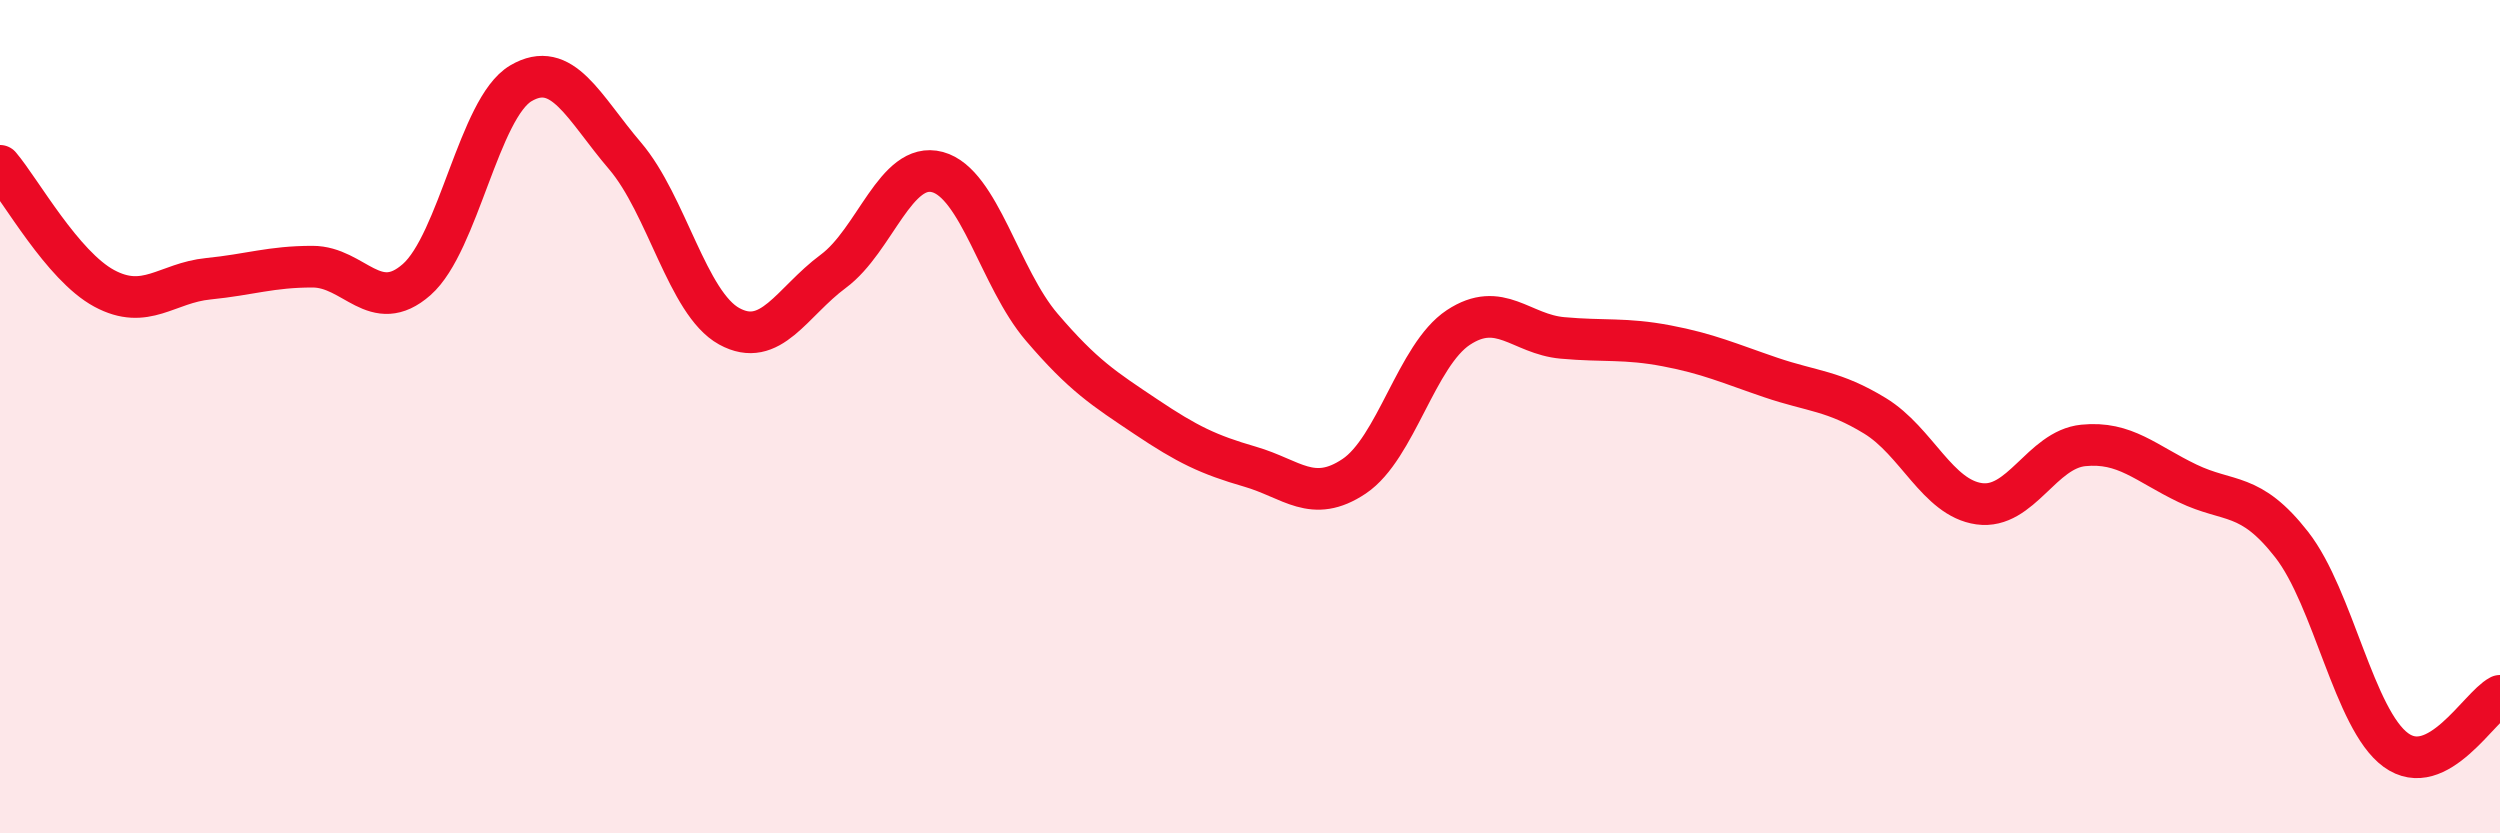 
    <svg width="60" height="20" viewBox="0 0 60 20" xmlns="http://www.w3.org/2000/svg">
      <path
        d="M 0,3.98 C 0.5,4.57 1.5,6.38 2.5,6.92 C 3.5,7.46 4,6.79 5,6.69 C 6,6.59 6.5,6.4 7.5,6.4 C 8.5,6.4 9,7.59 10,6.71 C 11,5.83 11.5,2.59 12.5,2 C 13.5,1.41 14,2.57 15,3.74 C 16,4.91 16.5,7.28 17.5,7.83 C 18.5,8.38 19,7.25 20,6.51 C 21,5.77 21.5,3.86 22.5,4.13 C 23.5,4.4 24,6.68 25,7.85 C 26,9.02 26.5,9.33 27.5,10 C 28.5,10.67 29,10.91 30,11.2 C 31,11.49 31.5,12.1 32.5,11.43 C 33.5,10.76 34,8.52 35,7.86 C 36,7.2 36.5,8.02 37.5,8.11 C 38.5,8.2 39,8.11 40,8.3 C 41,8.49 41.5,8.72 42.5,9.06 C 43.5,9.4 44,9.37 45,9.98 C 46,10.59 46.5,11.95 47.5,12.09 C 48.5,12.23 49,10.79 50,10.69 C 51,10.59 51.5,11.12 52.5,11.6 C 53.5,12.08 54,11.79 55,13.07 C 56,14.35 56.5,17.27 57.5,18 C 58.5,18.73 59.5,16.96 60,16.7L60 20L0 20Z"
        fill="#EB0A25"
        opacity="0.1"
        stroke-linecap="round"
        stroke-linejoin="round"
      />
      <path
        d="M 0,3.98 C 0.5,4.57 1.5,6.38 2.5,6.92 C 3.5,7.46 4,6.79 5,6.69 C 6,6.59 6.5,6.4 7.5,6.4 C 8.5,6.4 9,7.59 10,6.71 C 11,5.83 11.5,2.59 12.5,2 C 13.5,1.41 14,2.57 15,3.74 C 16,4.91 16.5,7.28 17.5,7.83 C 18.5,8.38 19,7.25 20,6.51 C 21,5.77 21.5,3.86 22.5,4.13 C 23.5,4.4 24,6.68 25,7.85 C 26,9.02 26.5,9.33 27.5,10 C 28.5,10.67 29,10.91 30,11.2 C 31,11.49 31.5,12.1 32.5,11.43 C 33.5,10.76 34,8.52 35,7.86 C 36,7.2 36.5,8.02 37.5,8.11 C 38.5,8.2 39,8.11 40,8.3 C 41,8.49 41.5,8.72 42.5,9.06 C 43.5,9.4 44,9.37 45,9.98 C 46,10.59 46.5,11.95 47.5,12.09 C 48.5,12.23 49,10.79 50,10.69 C 51,10.59 51.5,11.12 52.5,11.6 C 53.5,12.08 54,11.79 55,13.07 C 56,14.35 56.5,17.27 57.5,18 C 58.5,18.73 59.5,16.96 60,16.7"
        stroke="#EB0A25"
        stroke-width="1"
        fill="none"
        stroke-linecap="round"
        stroke-linejoin="round"
      />
    </svg>
  